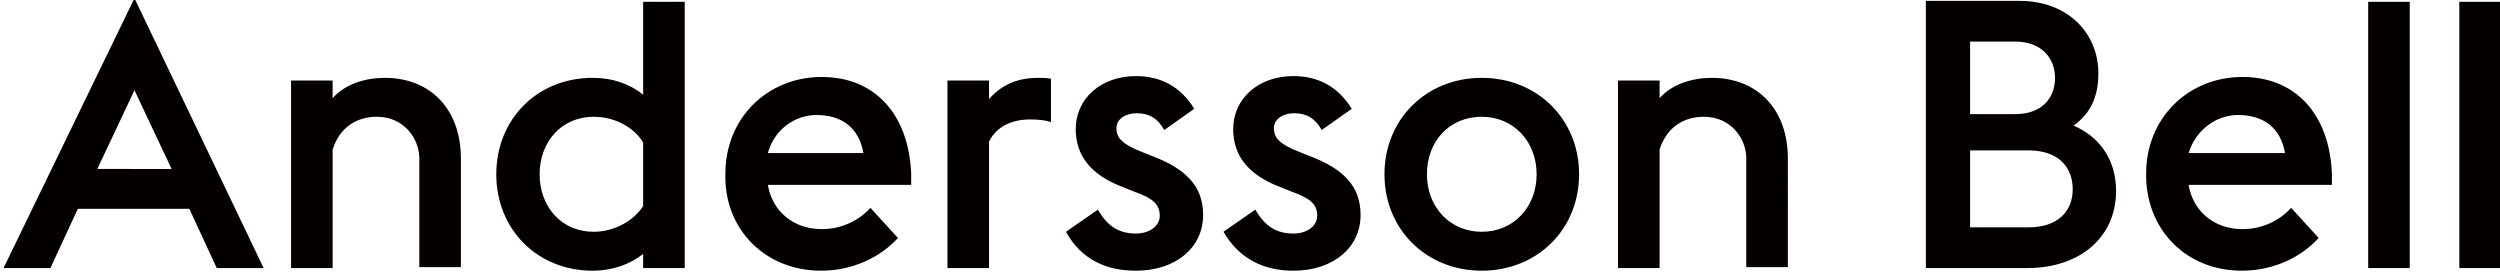 <?xml version="1.0" encoding="utf-8"?>
<!-- Generator: Adobe Illustrator 22.0.0, SVG Export Plug-In . SVG Version: 6.00 Build 0)  -->
<svg version="1.1" id="레이어_1" xmlns="http://www.w3.org/2000/svg" xmlns:xlink="http://www.w3.org/1999/xlink" x="0px"
	 y="0px" viewBox="0 0 282.6 30.7" style="enable-background:new 0 0 282.6 30.7;" xml:space="preserve">
<style type="text/css">
	.st0{fill:#040000;}
</style>
<g id="XMLID_105_">
	<path id="XMLID_106_" class="st0" d="M278,30.3h4.7V0.2H278V30.3z M267.7,30.3h4.7V0.2h-4.7V30.3z M253,13c2.8,0,4.8,1.4,5.3,4.3
		h-10.9C248.2,14.7,250.5,13,253,13 M253.4,30.6c3.7,0,6.8-1.6,8.7-3.7l-3.1-3.4c-1.1,1.2-3,2.4-5.5,2.4c-3.2,0-5.6-2-6.1-5h16.2
		v-1.3c-0.3-6.8-4.2-10.9-10.1-10.9c-6.2,0-10.9,4.7-10.9,10.9C242.5,25.9,247.1,30.6,253.4,30.6 M222.7,12.9V4.7h5.1
		c3,0,4.5,1.9,4.5,4.1c0,2.3-1.5,4.1-4.5,4.1H222.7z M222.7,25.7v-8.7h6.6c3.4,0,5,1.9,5,4.4c0,2.5-1.7,4.3-5,4.3H222.7z
		 M217.7,30.3h11.5c5.8,0,10-3.4,10-8.7c0-3.7-2-6.2-4.8-7.4c1.8-1.3,2.8-3.1,2.8-5.9c0-4.5-3.4-8.2-8.9-8.2h-10.6V30.3z
		 M182.9,30.3h4.7V16.9c0.8-2.5,2.7-3.7,5-3.7c3.1,0,4.8,2.5,4.8,4.7v12.3h4.7V17.9c0-5.5-3.4-9.1-8.6-9.1c-2.2,0-4.5,0.7-5.9,2.3
		v-2h-4.7V30.3z M167.5,30.6c6.3,0,11-4.7,11-10.9c0-6.2-4.7-10.9-11-10.9c-6.3,0-11,4.7-11,10.9C156.5,25.9,161.2,30.6,167.5,30.6
		 M167.5,26.2c-3.6,0-6.2-2.8-6.2-6.5c0-3.7,2.5-6.5,6.2-6.5c3.6,0,6.2,2.8,6.2,6.5C173.7,23.4,171.1,26.2,167.5,26.2 M146.2,30.6
		c4.5,0,7.6-2.6,7.6-6.3c0-3.3-2-5.2-5.6-6.6l-1.5-0.6c-2-0.8-2.7-1.5-2.7-2.6c0-1.1,1.1-1.7,2.3-1.7c1.4,0,2.4,0.6,3.1,1.9l3.4-2.4
		c-1.6-2.6-3.9-3.7-6.6-3.7c-3.9,0-6.8,2.5-6.8,6c0,2.9,1.6,5.1,5.2,6.5l1.5,0.6c2,0.7,2.8,1.4,2.8,2.7c0,1.1-1.1,2-2.7,2
		c-2.1,0-3.3-1-4.3-2.7l-3.6,2.5C140.1,29.3,142.9,30.6,146.2,30.6 M128.4,30.6c4.5,0,7.6-2.6,7.6-6.3c0-3.3-2-5.2-5.6-6.6l-1.5-0.6
		c-2-0.8-2.7-1.5-2.7-2.6c0-1.1,1.1-1.7,2.3-1.7c1.4,0,2.4,0.6,3.1,1.9l3.4-2.4c-1.6-2.6-3.9-3.7-6.6-3.7c-3.9,0-6.8,2.5-6.8,6
		c0,2.9,1.6,5.1,5.2,6.5l1.5,0.6c2,0.7,2.8,1.4,2.8,2.7c0,1.1-1.1,2-2.7,2c-2.1,0-3.3-1-4.3-2.7l-3.6,2.5
		C122.2,29.3,125,30.6,128.4,30.6 M107.1,30.3h4.7V16c0.9-1.8,2.7-2.5,4.7-2.5c0.9,0,1.7,0.1,2.3,0.3V8.9c-0.5-0.1-1-0.1-1.5-0.1
		c-2.3,0-4.1,0.8-5.5,2.4V9.1h-4.7V30.3z M92.3,13c2.8,0,4.8,1.4,5.3,4.3H86.8C87.5,14.7,89.8,13,92.3,13 M92.8,30.6
		c3.7,0,6.8-1.6,8.7-3.7l-3.1-3.4c-1.1,1.2-3,2.4-5.5,2.4c-3.2,0-5.6-2-6.1-5h16.2v-1.3c-0.3-6.8-4.2-10.9-10.1-10.9
		c-6.2,0-10.9,4.7-10.9,10.9C81.8,25.9,86.5,30.6,92.8,30.6 M67.1,26.2c-3.6,0-6.1-2.8-6.1-6.5c0-3.7,2.5-6.5,6.1-6.5
		c2.3,0,4.5,1.1,5.6,2.9v7.2C71.6,25,69.4,26.2,67.1,26.2 M72.7,30.3h4.7V0.2h-4.7v10.5c-1.5-1.2-3.4-1.9-5.7-1.9
		c-6.3,0-10.9,4.7-10.9,10.9c0,6.2,4.6,10.9,10.9,10.9c2.2,0,4.2-0.7,5.7-1.9V30.3z M32.9,30.3h4.7V16.9c0.8-2.5,2.7-3.7,5-3.7
		c3.1,0,4.8,2.5,4.8,4.7v12.3h4.7V17.9c0-5.5-3.4-9.1-8.6-9.1c-2.2,0-4.5,0.7-5.9,2.3v-2h-4.7V30.3z M15.2,10.2l4.2,8.9H11
		L15.2,10.2z M0.4,30.3h5.3l3.1-6.7h12.6l3.1,6.7h5.3L15.2-0.2L0.4,30.3z"/>
</g>
</svg>
